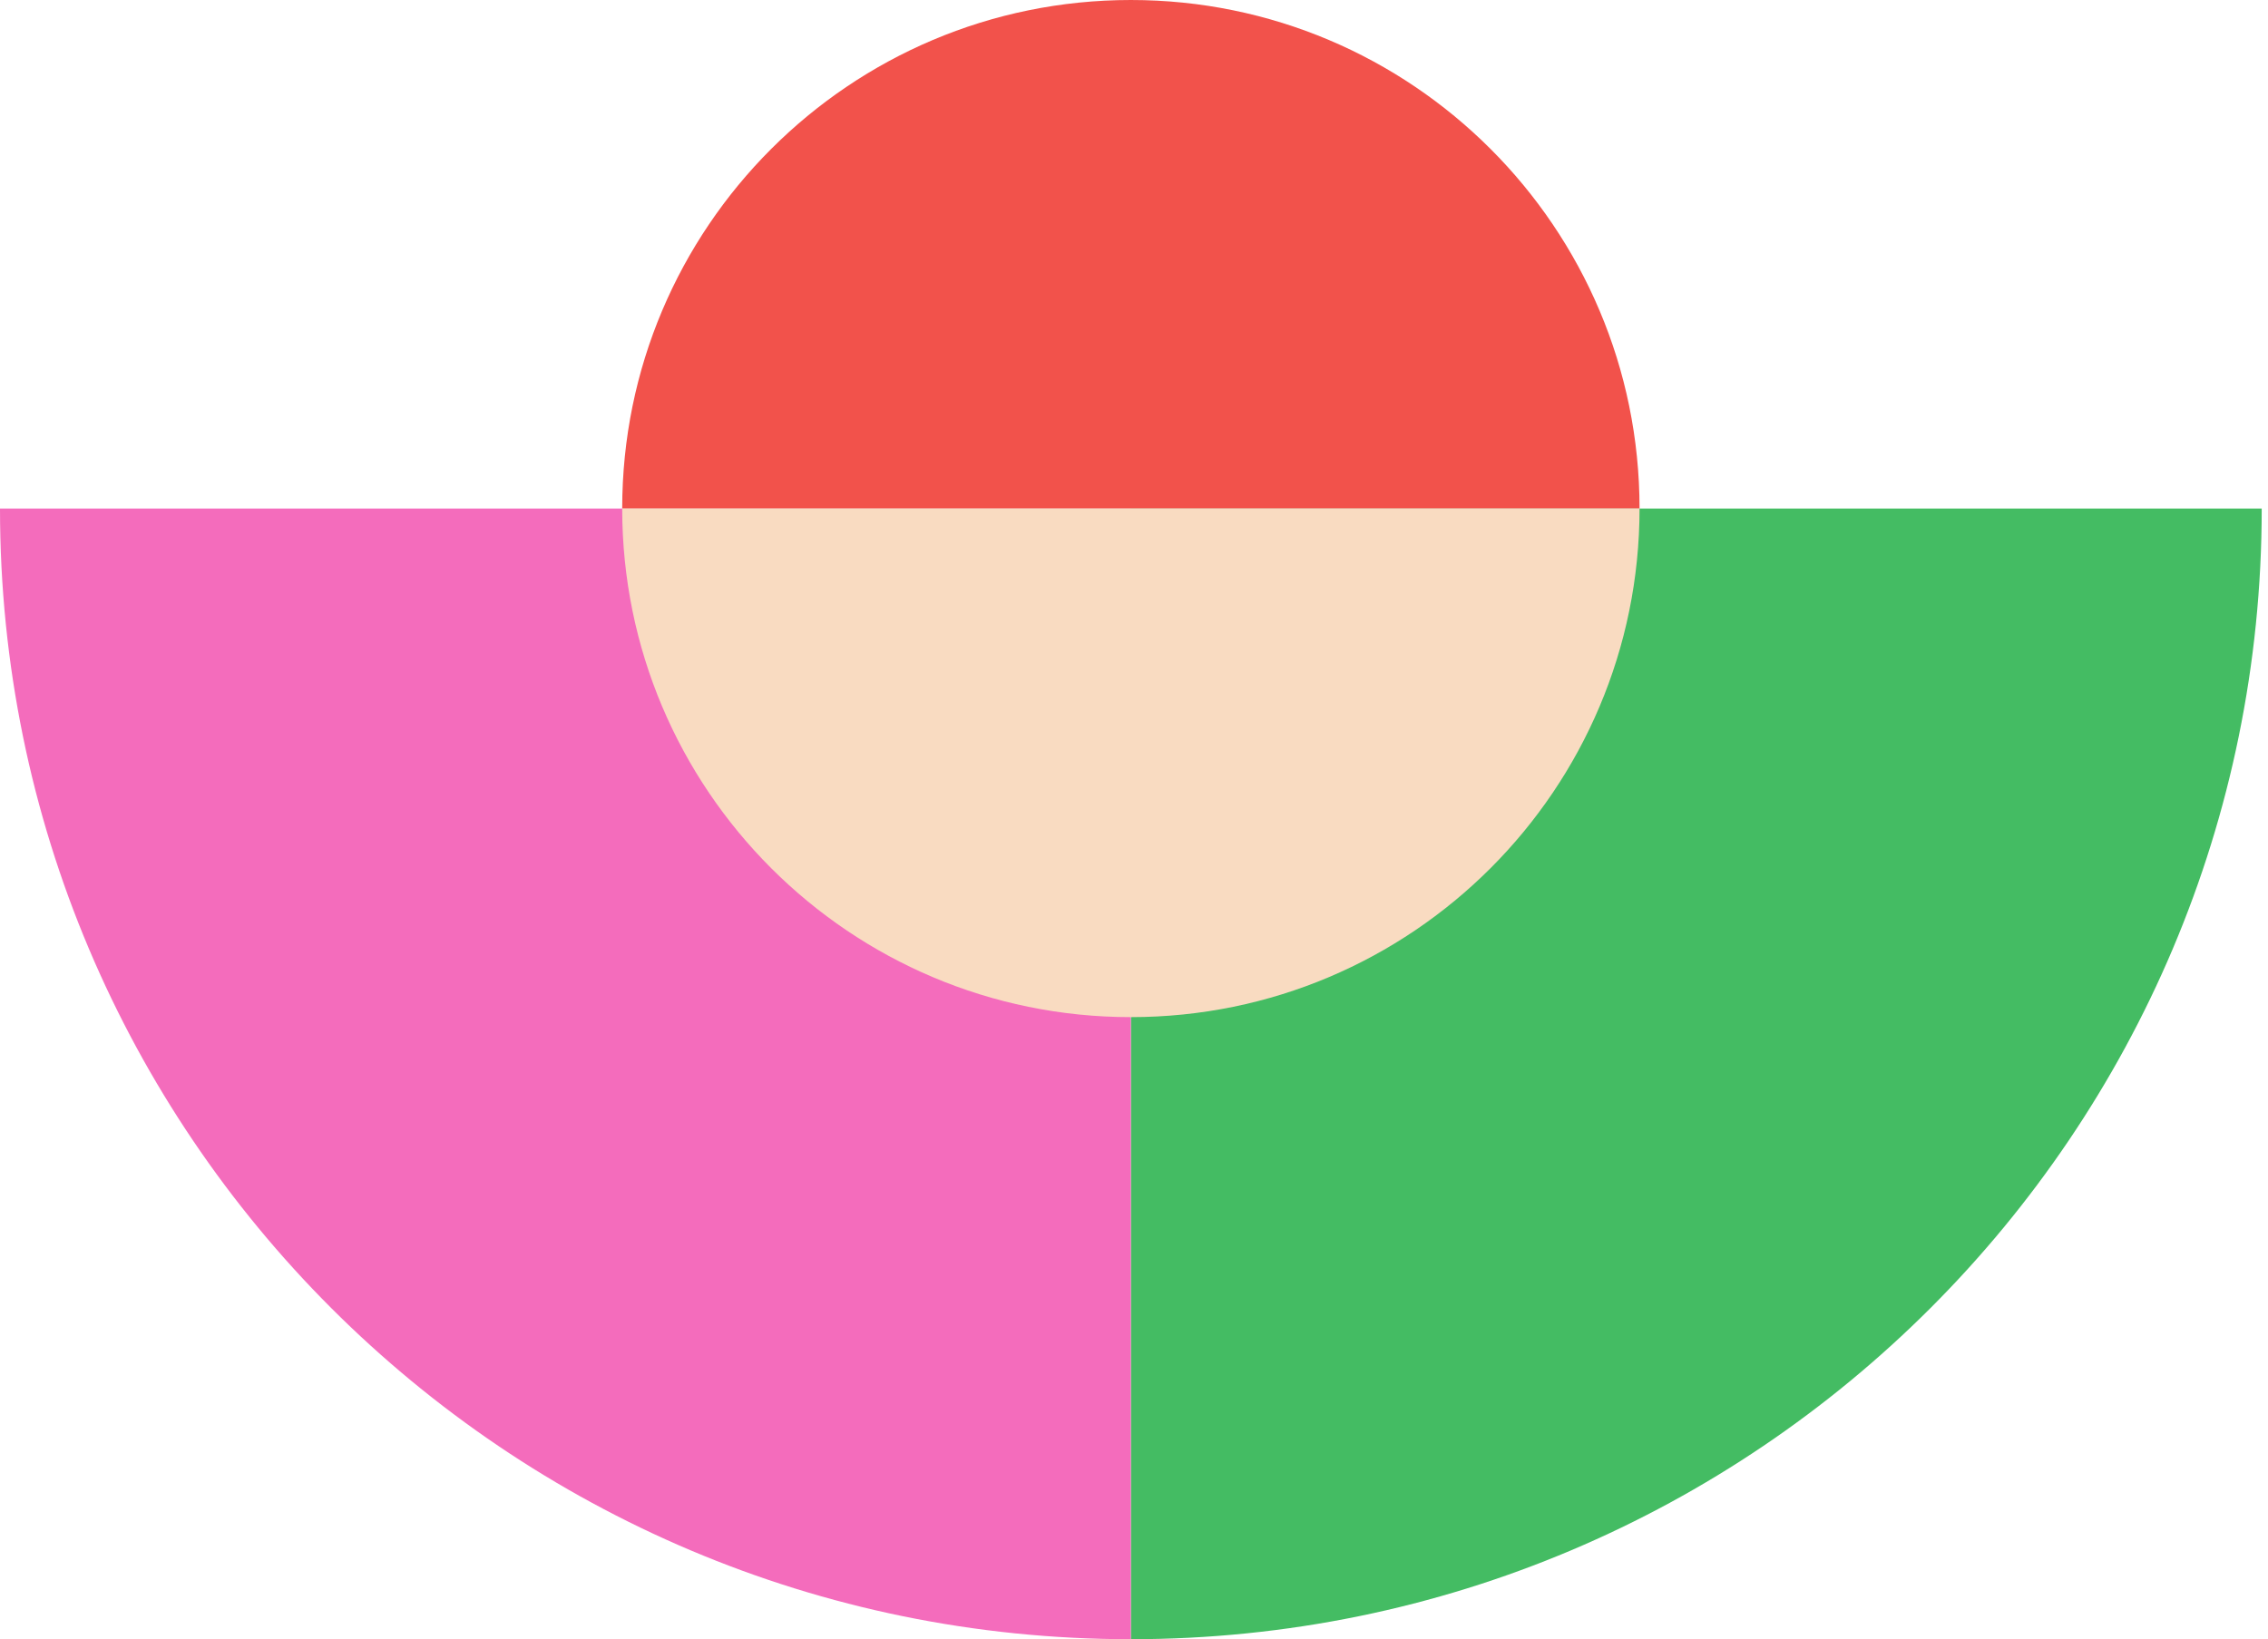 <svg width="83" height="60" viewBox="0 0 83 60" fill="none" xmlns="http://www.w3.org/2000/svg">
<path d="M82.77 18.615H41.385V60C64.242 60 82.77 41.471 82.77 18.615Z" fill="#44BC63"/>
<path d="M41.385 60V18.615H-0C-0 41.471 18.529 60 41.385 60Z" fill="#F46CBC"/>
<path d="M41.385 0C31.105 0 22.77 8.334 22.77 18.615H60.001C60.001 8.334 51.666 0 41.385 0Z" fill="#F2524B"/>
<path d="M41.385 37.23C51.666 37.23 60.001 28.896 60.001 18.615H22.77C22.77 28.896 31.105 37.23 41.385 37.23Z" fill="#F9DBC1"/>
</svg>
